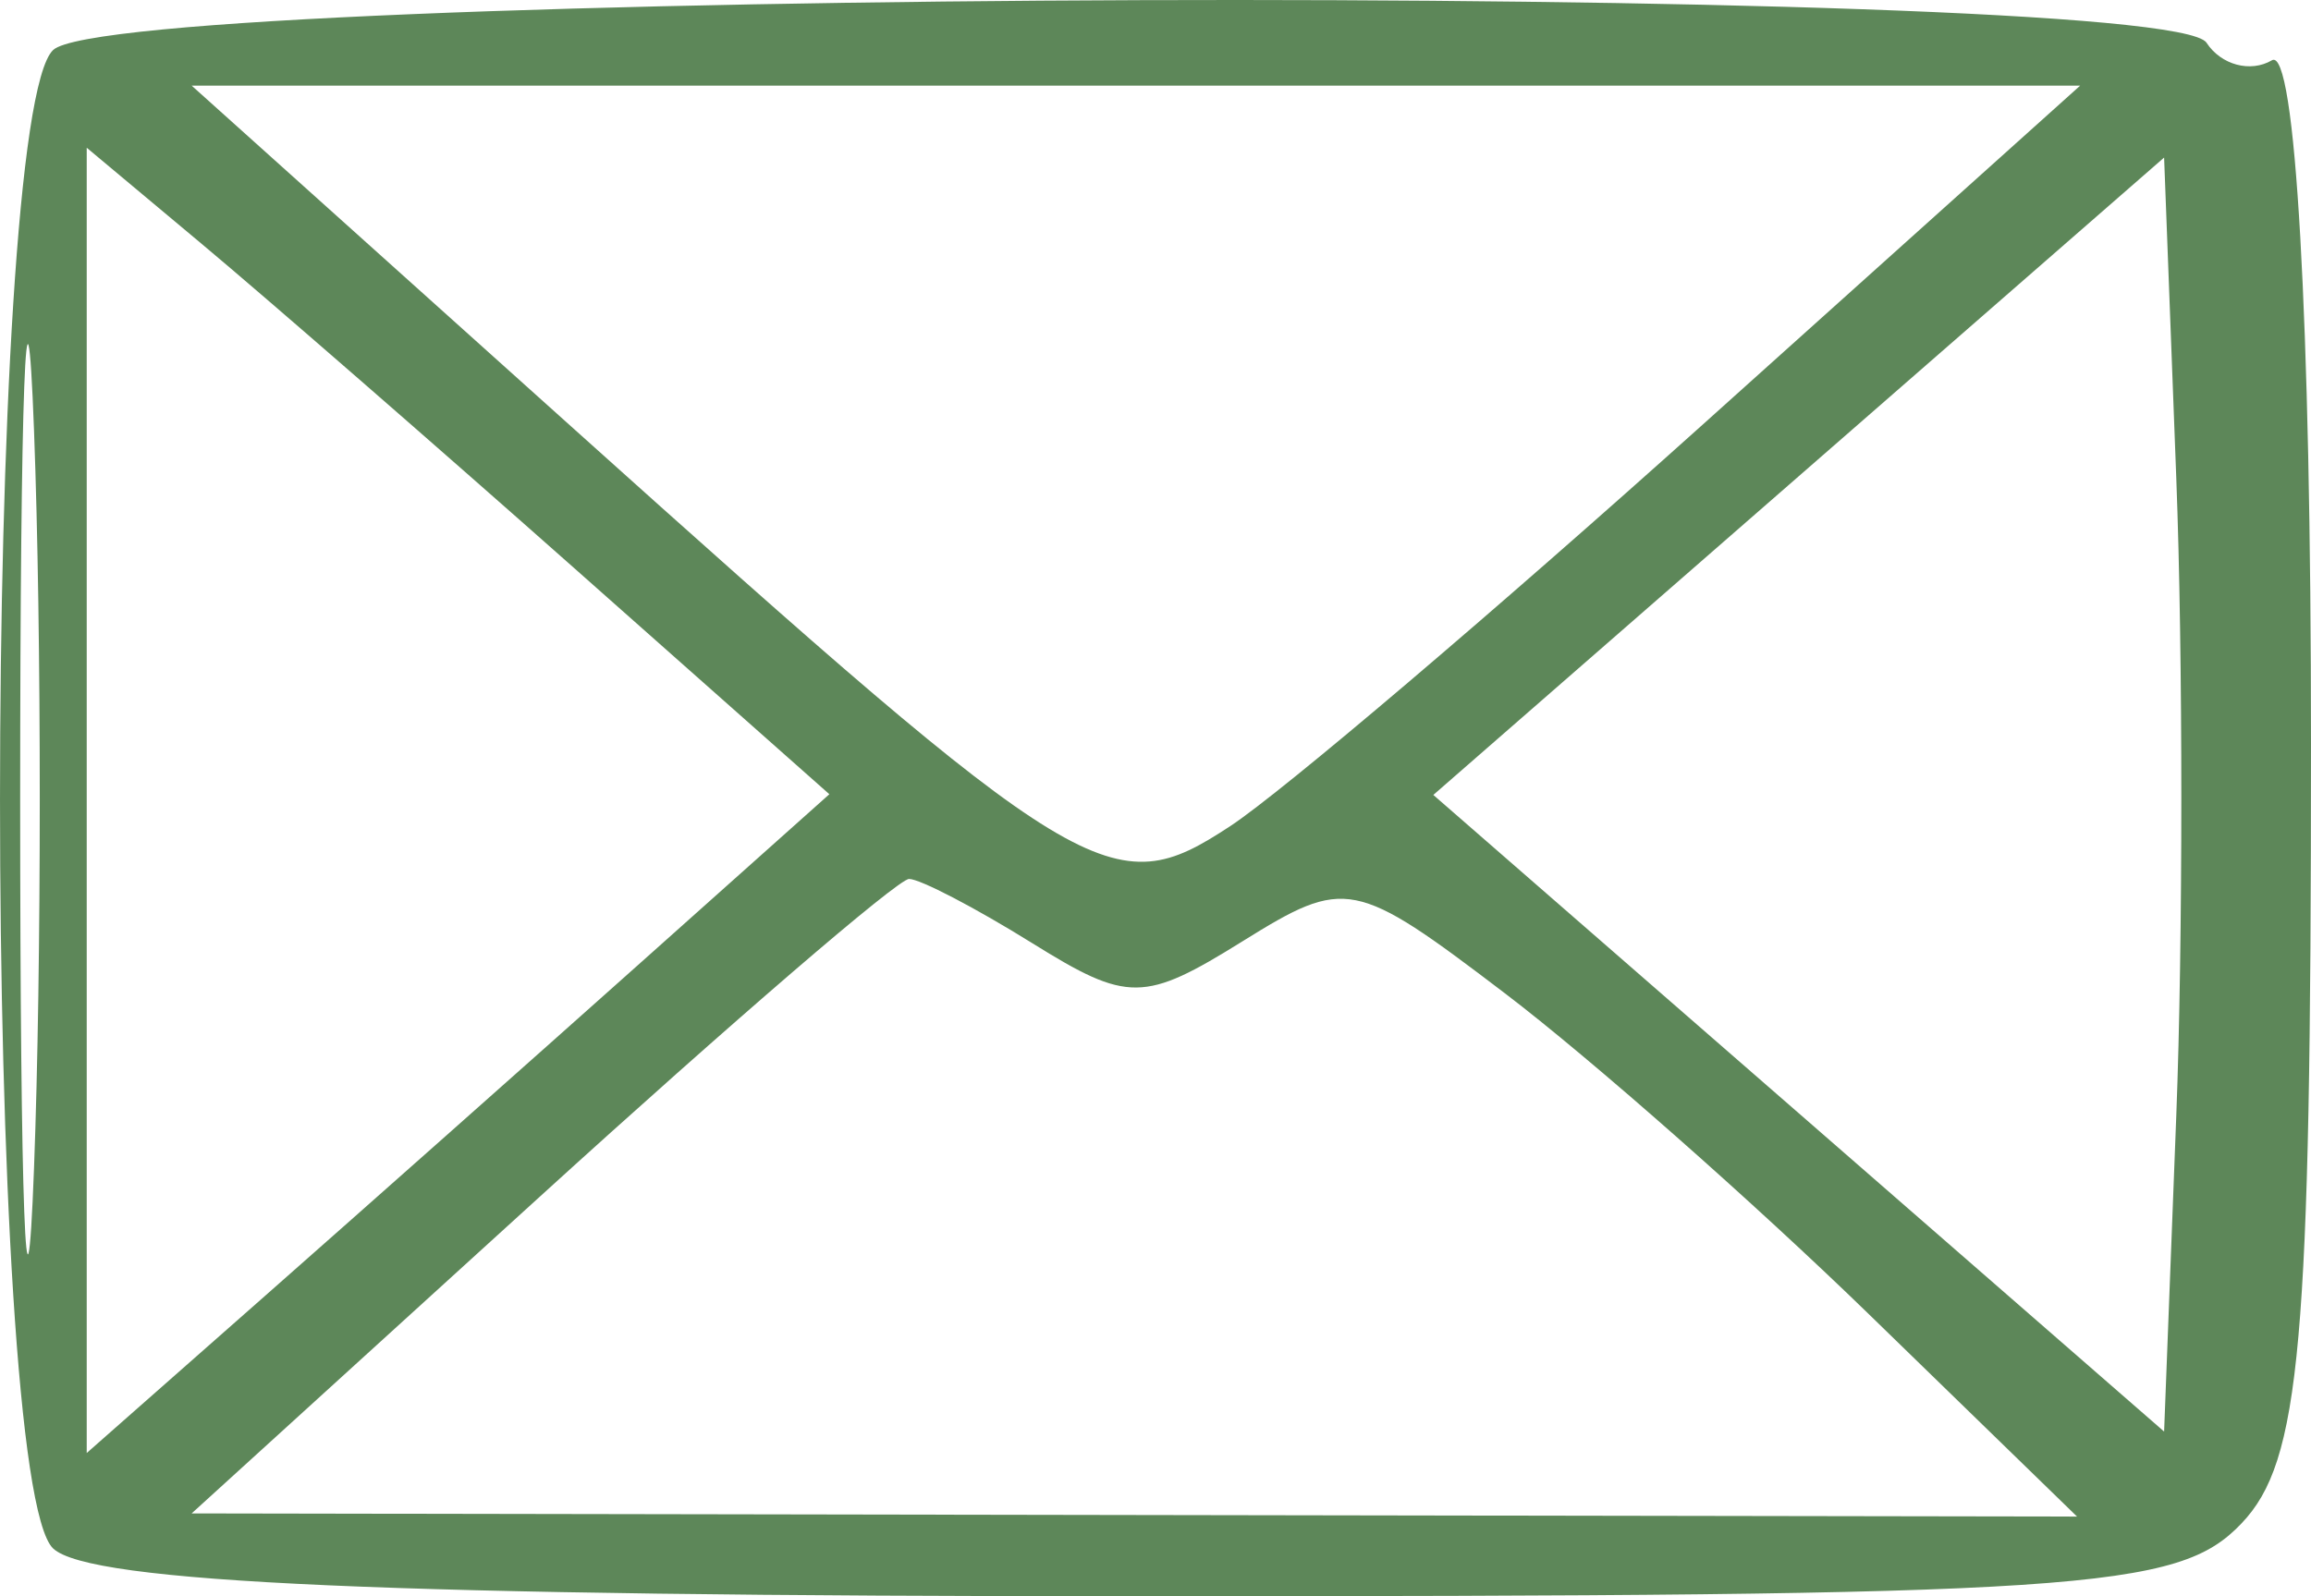 <?xml version="1.0" encoding="UTF-8"?> <svg xmlns="http://www.w3.org/2000/svg" width="55" height="38" viewBox="0 0 55 38" fill="none"><path fill-rule="evenodd" clip-rule="evenodd" d="M1.264 1.191C-0.421 2.793 -0.421 35.26 1.264 36.862C2.131 37.685 9.265 38 27.078 38C49.657 38 51.831 37.857 53.347 36.265C54.754 34.788 55 32.03 55 17.71C55 7.57 54.63 1.106 54.07 1.435C53.559 1.736 52.859 1.547 52.513 1.017C51.561 -0.446 2.814 -0.28 1.264 1.191ZM0.48 19.026C0.48 28.679 0.629 32.628 0.81 27.802C0.992 22.975 0.992 15.077 0.81 10.251C0.629 5.424 0.48 9.374 0.48 19.026ZM13.55 10.113C25.832 21.146 26.453 21.523 29.281 19.665C30.516 18.853 35.573 14.554 40.517 10.113L49.507 2.038H27.034H4.561L13.55 10.113ZM2.064 19.054V34.59L6.308 30.849C8.643 28.79 12.62 25.262 15.146 23.007L19.738 18.907L13.648 13.509C10.298 10.54 6.321 7.078 4.81 5.814L2.064 3.517V19.054ZM42.809 11.337L34.112 18.924L42.809 26.501L51.504 34.079L51.794 26.552C51.954 22.413 51.954 15.589 51.794 11.389L51.504 3.751L42.809 11.337ZM12.86 28.476L4.561 36.028L26.996 36.066L49.432 36.103L44.475 31.283C41.749 28.633 37.852 25.196 35.815 23.646C32.236 20.922 32.027 20.881 29.573 22.407C27.229 23.866 26.843 23.869 24.572 22.456C23.218 21.613 21.896 20.924 21.635 20.924C21.373 20.924 17.425 24.322 12.86 28.476Z" fill="#5D8759"></path></svg> 